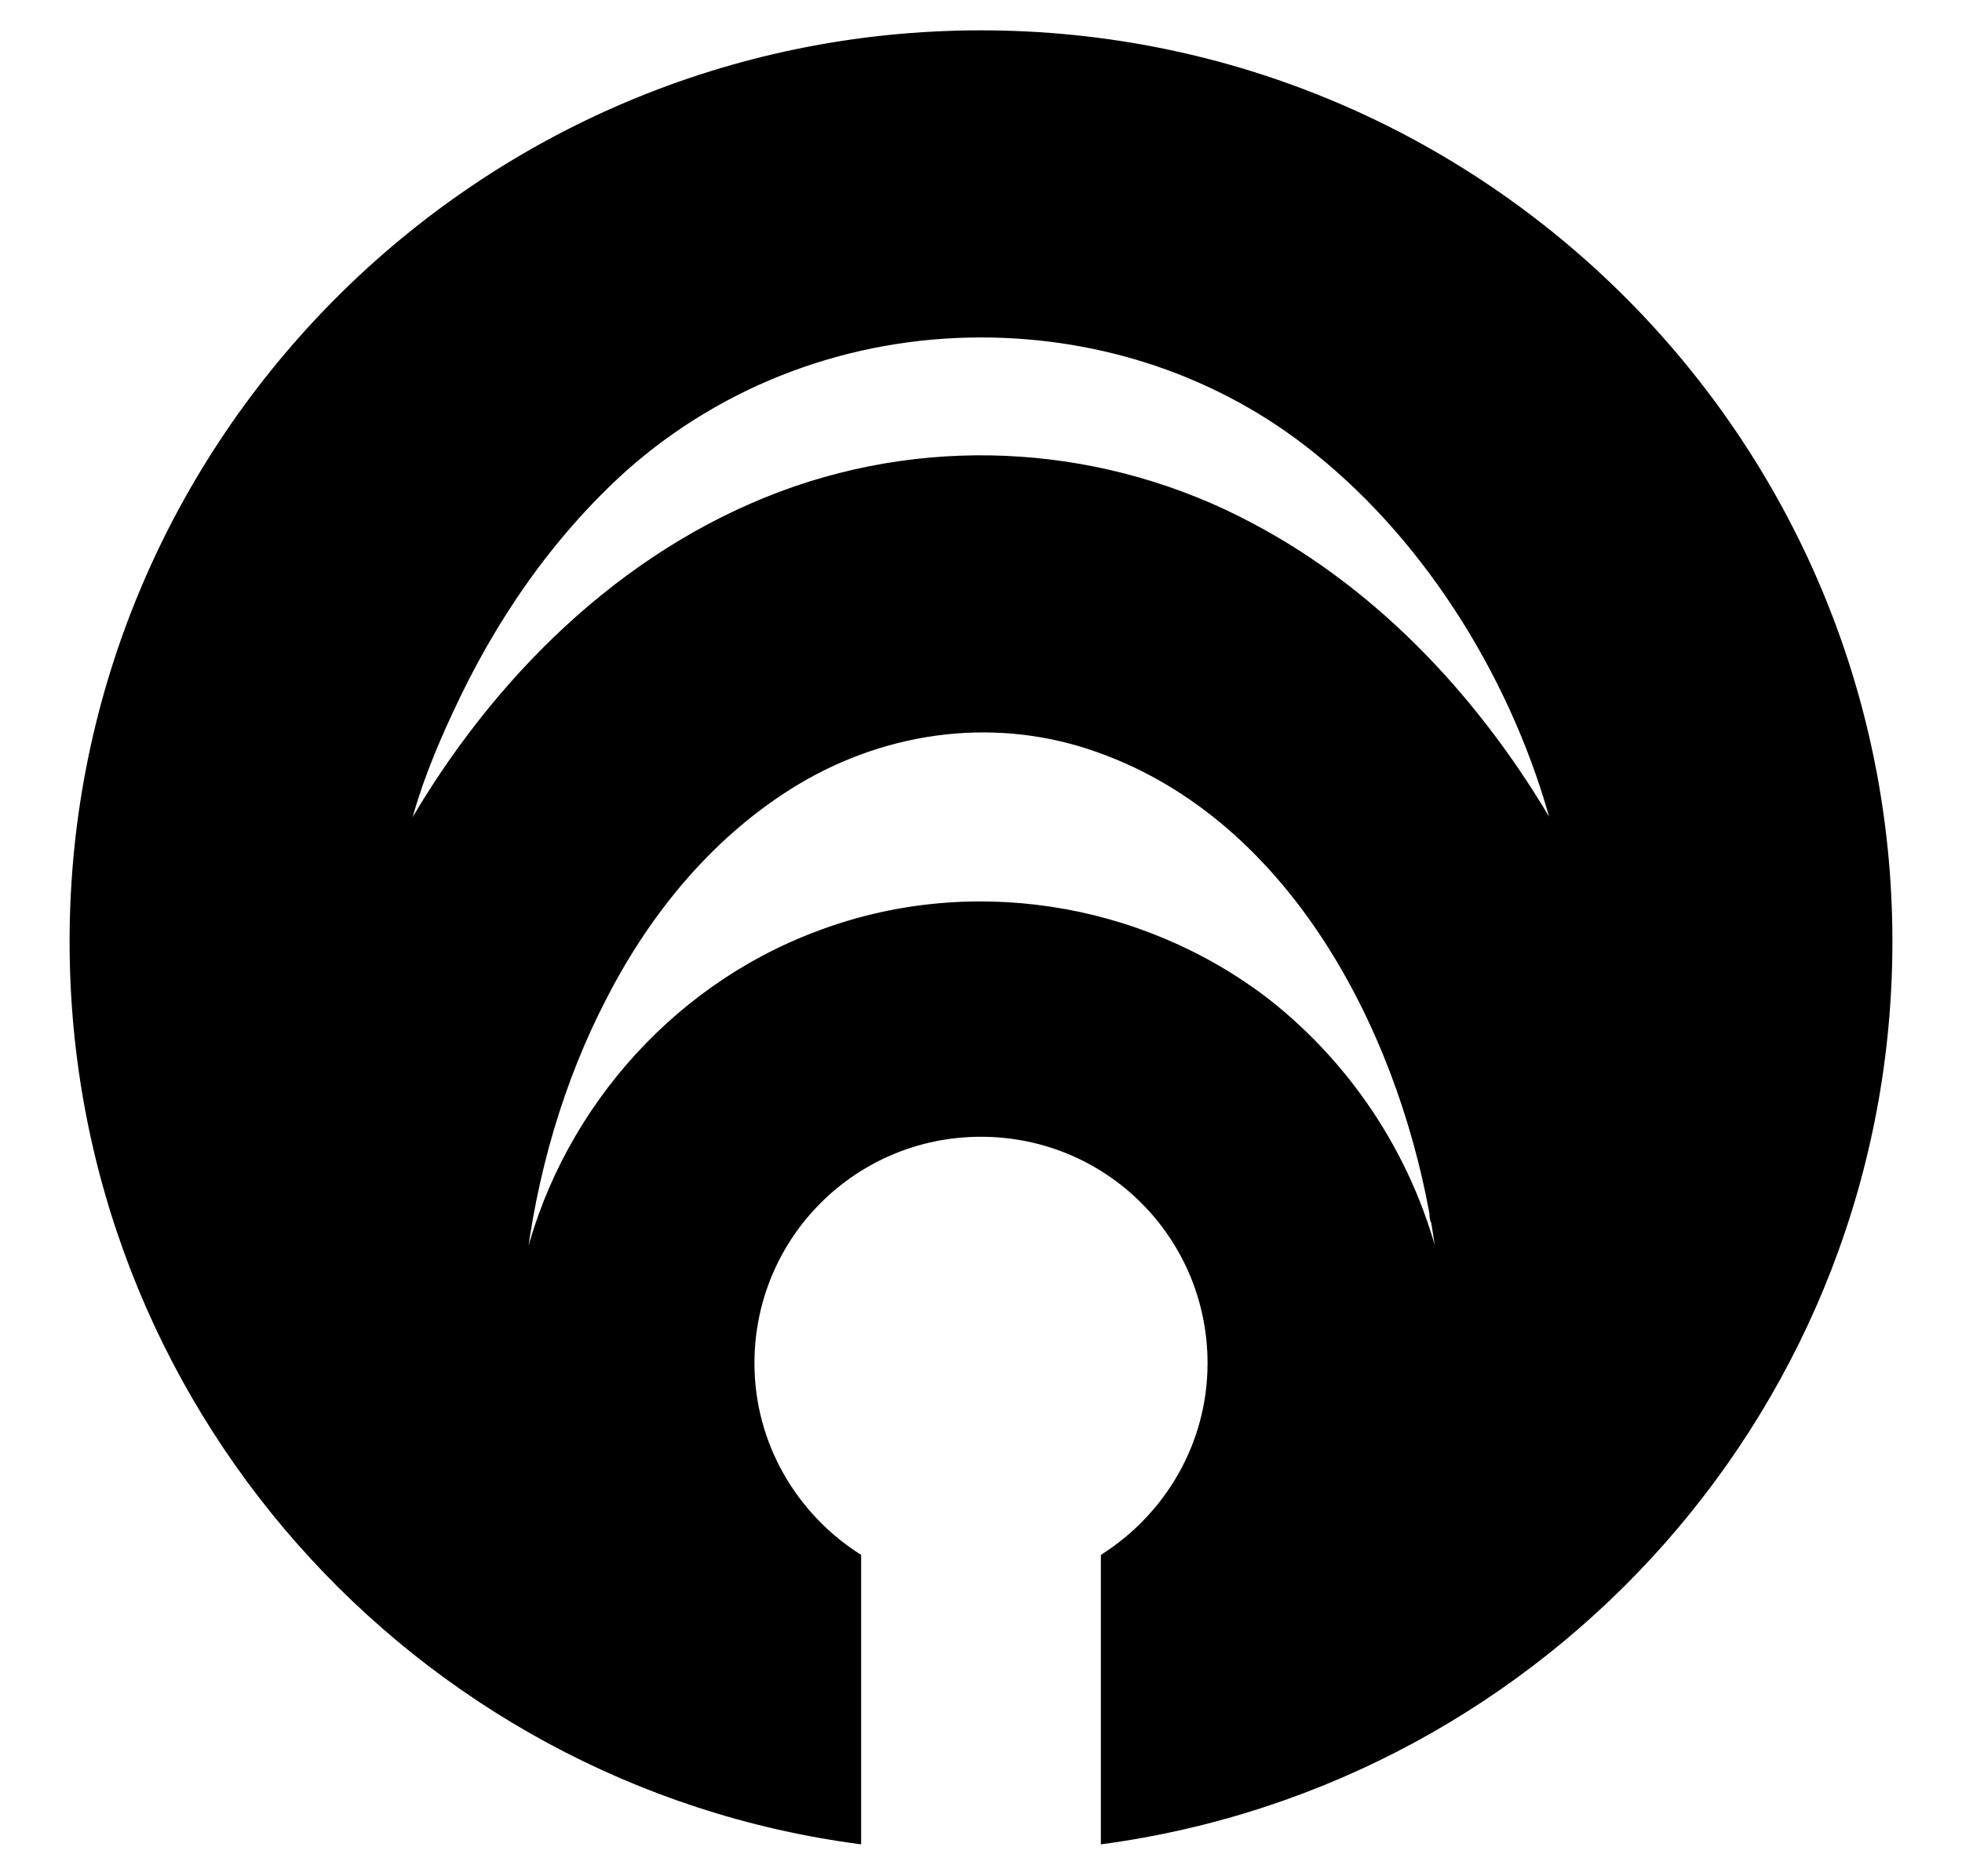 <?xml version="1.0" encoding="UTF-8"?>
<svg enable-background="new 0 0 160 153" version="1.1" viewBox="0 0 160 153" xml:space="preserve" xmlns="http://www.w3.org/2000/svg">
<style type="text/css">
	.st0{stroke:#000000;stroke-width:0.25;stroke-miterlimit:10;}
</style>


	<path class="st0" d="m80 2.6c-41 0-74.2 33.3-74.2 74.2 0 37.6 28 68.7 64.3 73.5v-23.4c-5.2-3.3-8.7-9.1-8.7-15.7 0-10.3 8.3-18.6 18.6-18.6s18.6 8.3 18.6 18.6c0 6.6-3.5 12.4-8.7 15.7v23.4c36.3-4.9 64.3-35.9 64.3-73.5 0-40.9-33.2-74.2-74.2-74.2zm23.4 79c-10.4-8-24.5-10.2-36.8-5.5-12 4.5-21.1 15.1-23.9 27.6 0.9-7.8 3.1-15.5 6.7-22.4 3.6-7 8.8-13.3 15.6-17.4 7.5-4.5 16.5-5.6 24.7-2.6 15.5 5.6 24.2 22.4 27 37.7v0.1 0.1c0.1 0.3 0.1 0.7 0 0v-0.1-0.1c0.3 1.5 0.5 3.1 0.7 4.6-2-8.7-7-16.5-14-22zm-1.3-38.8c-11.8-6.3-25.8-7.3-38.4-2.6-13.1 4.9-23.5 15.3-30.4 27.3 0.8-3.2 2.1-6.4 3.5-9.4 3.4-7.4 8.1-14.3 14.2-19.8 8-7.1 18.3-10.9 29-10.9 9.9 0 19.5 3.2 27.2 9.4 9.4 7.5 16.4 19 19.5 30.7-5.9-10.2-14.2-19.2-24.6-24.7z"/>

</svg>
